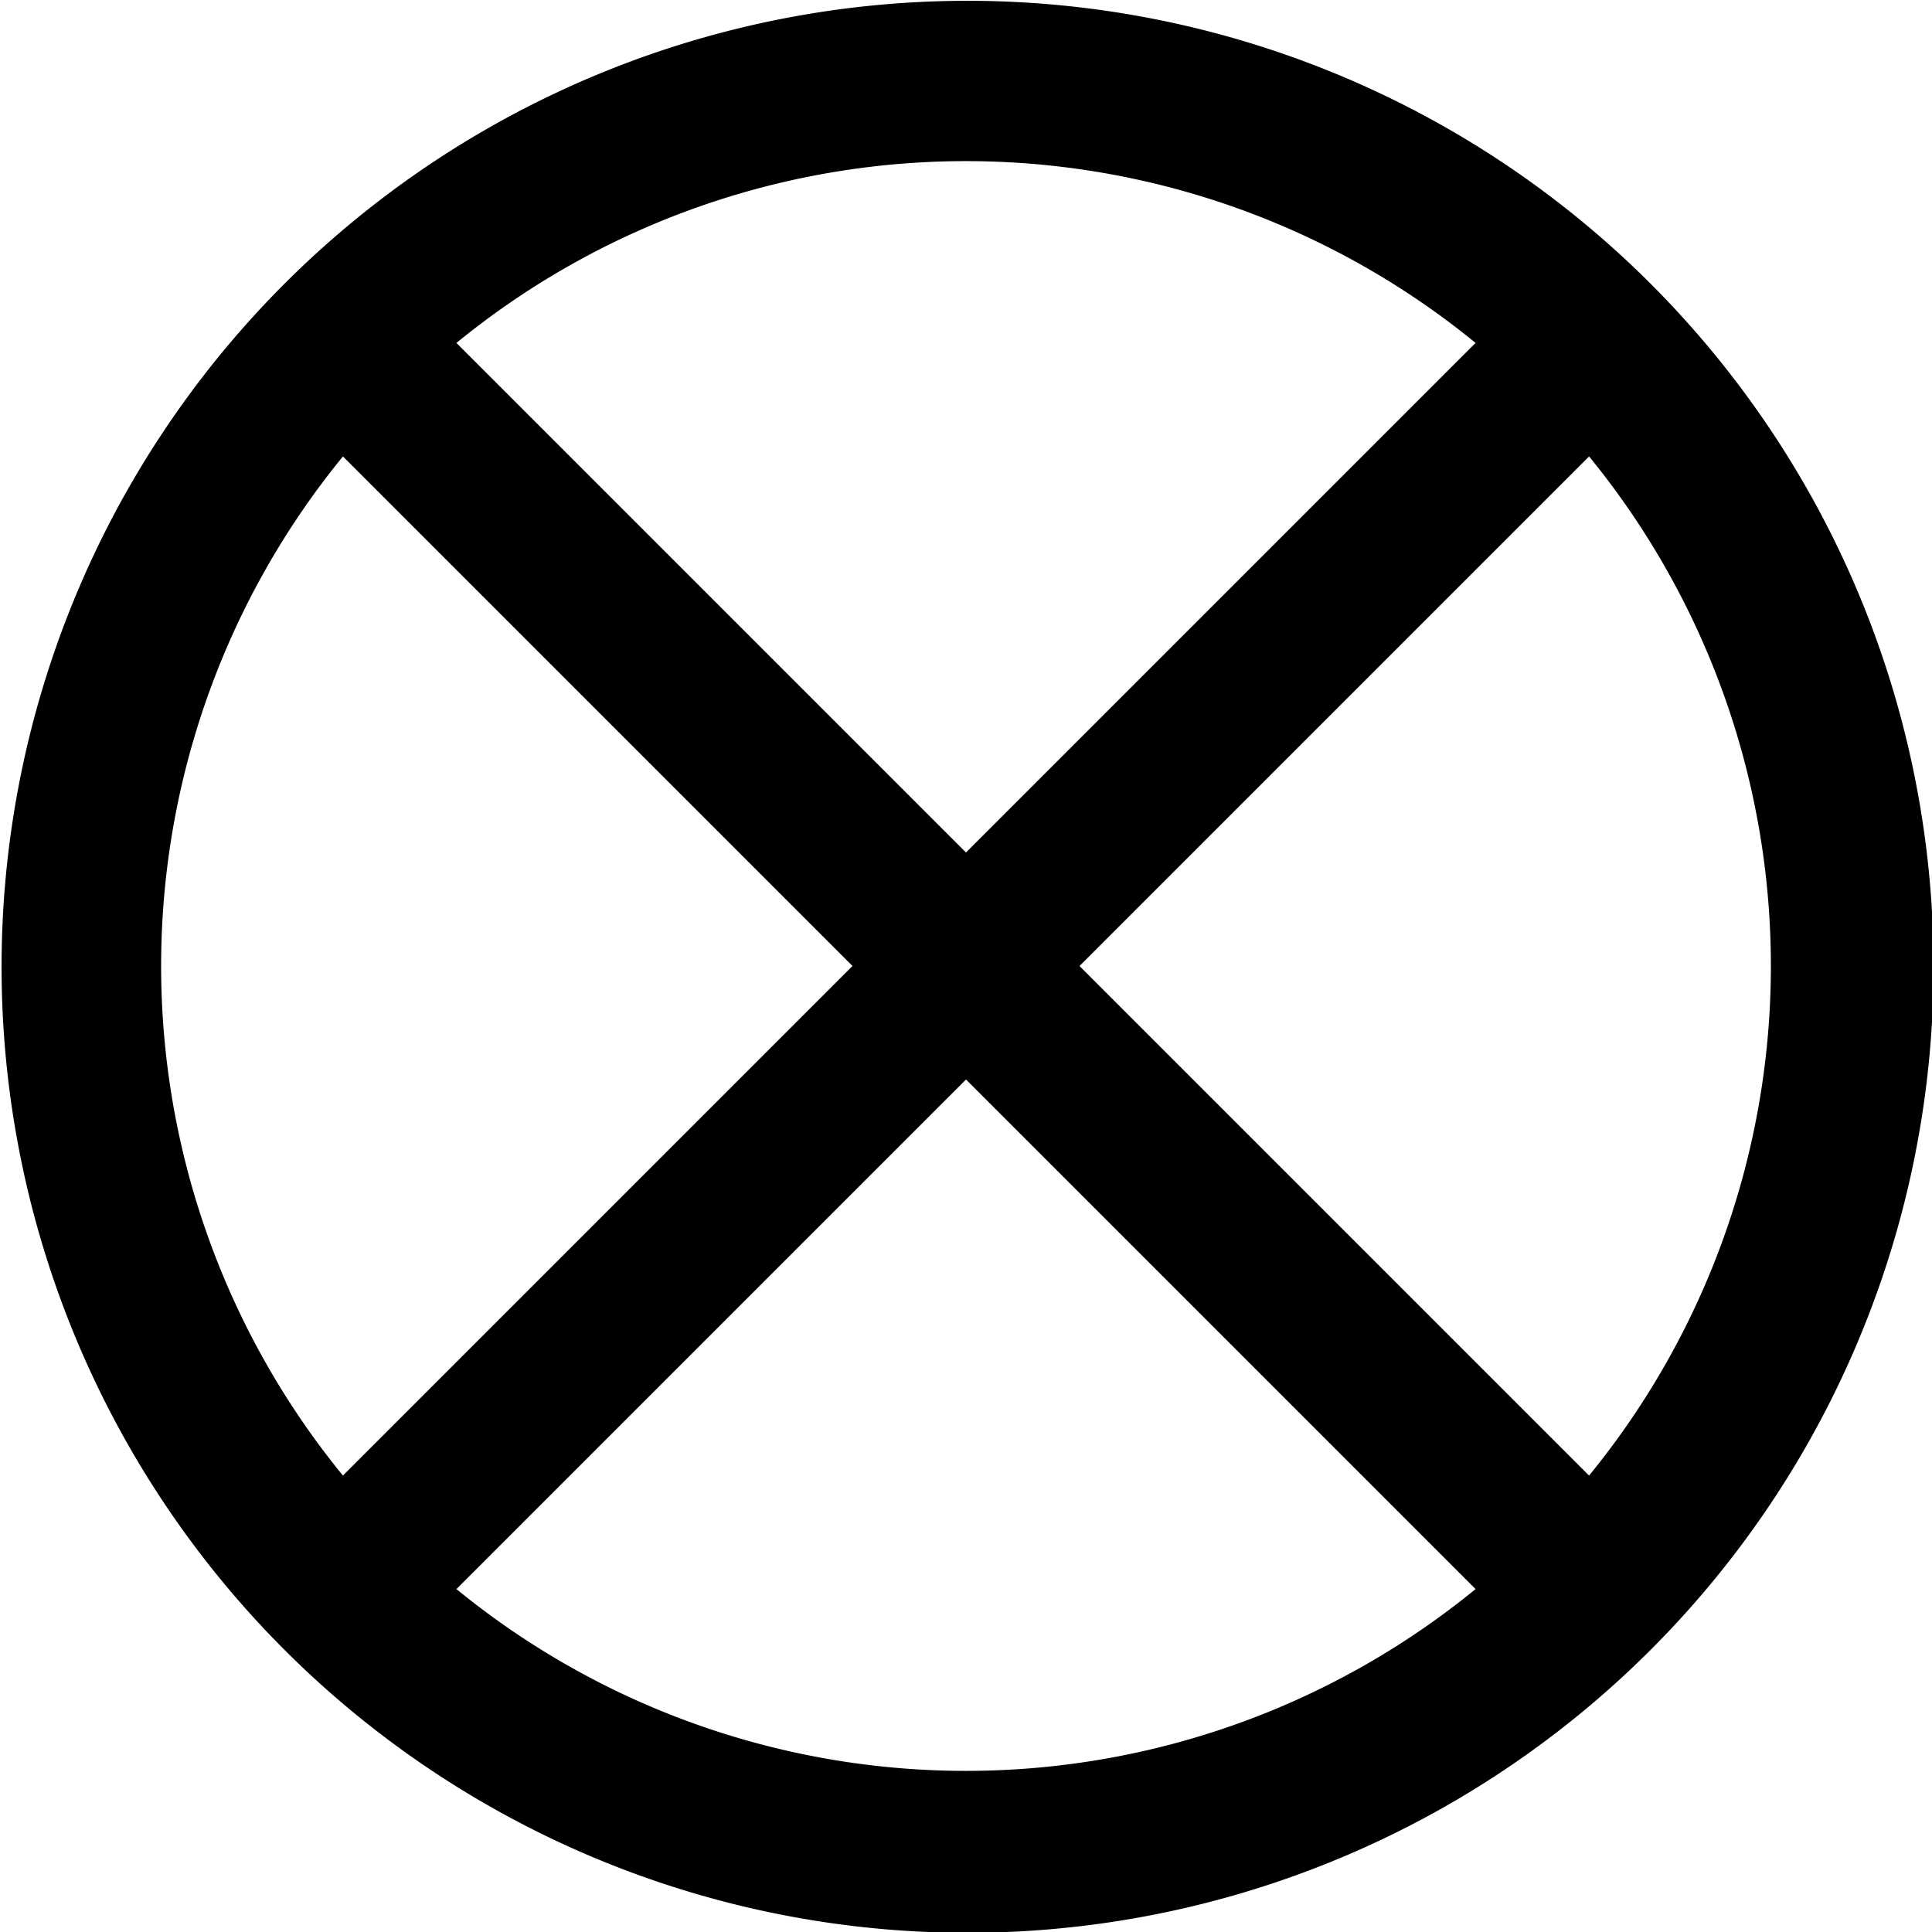 <svg xmlns="http://www.w3.org/2000/svg" viewBox="0 0 24 24"><path d="M20.49 3.51a12 12 0 1 0 0 17 12 12 0 0 0 0 -17Zm-0.75 14.82L13.41 12l6.33 -6.33a10 10 0 0 1 0 12.66ZM18.33 4.26 12 10.59 5.67 4.26a10 10 0 0 1 12.66 0ZM4.26 5.67 10.59 12l-6.33 6.33a10 10 0 0 1 0 -12.66Zm1.41 14.07L12 13.41l6.33 6.33a10 10 0 0 1 -12.66 0Z" fill="#000000" stroke-width="1"></path></svg>